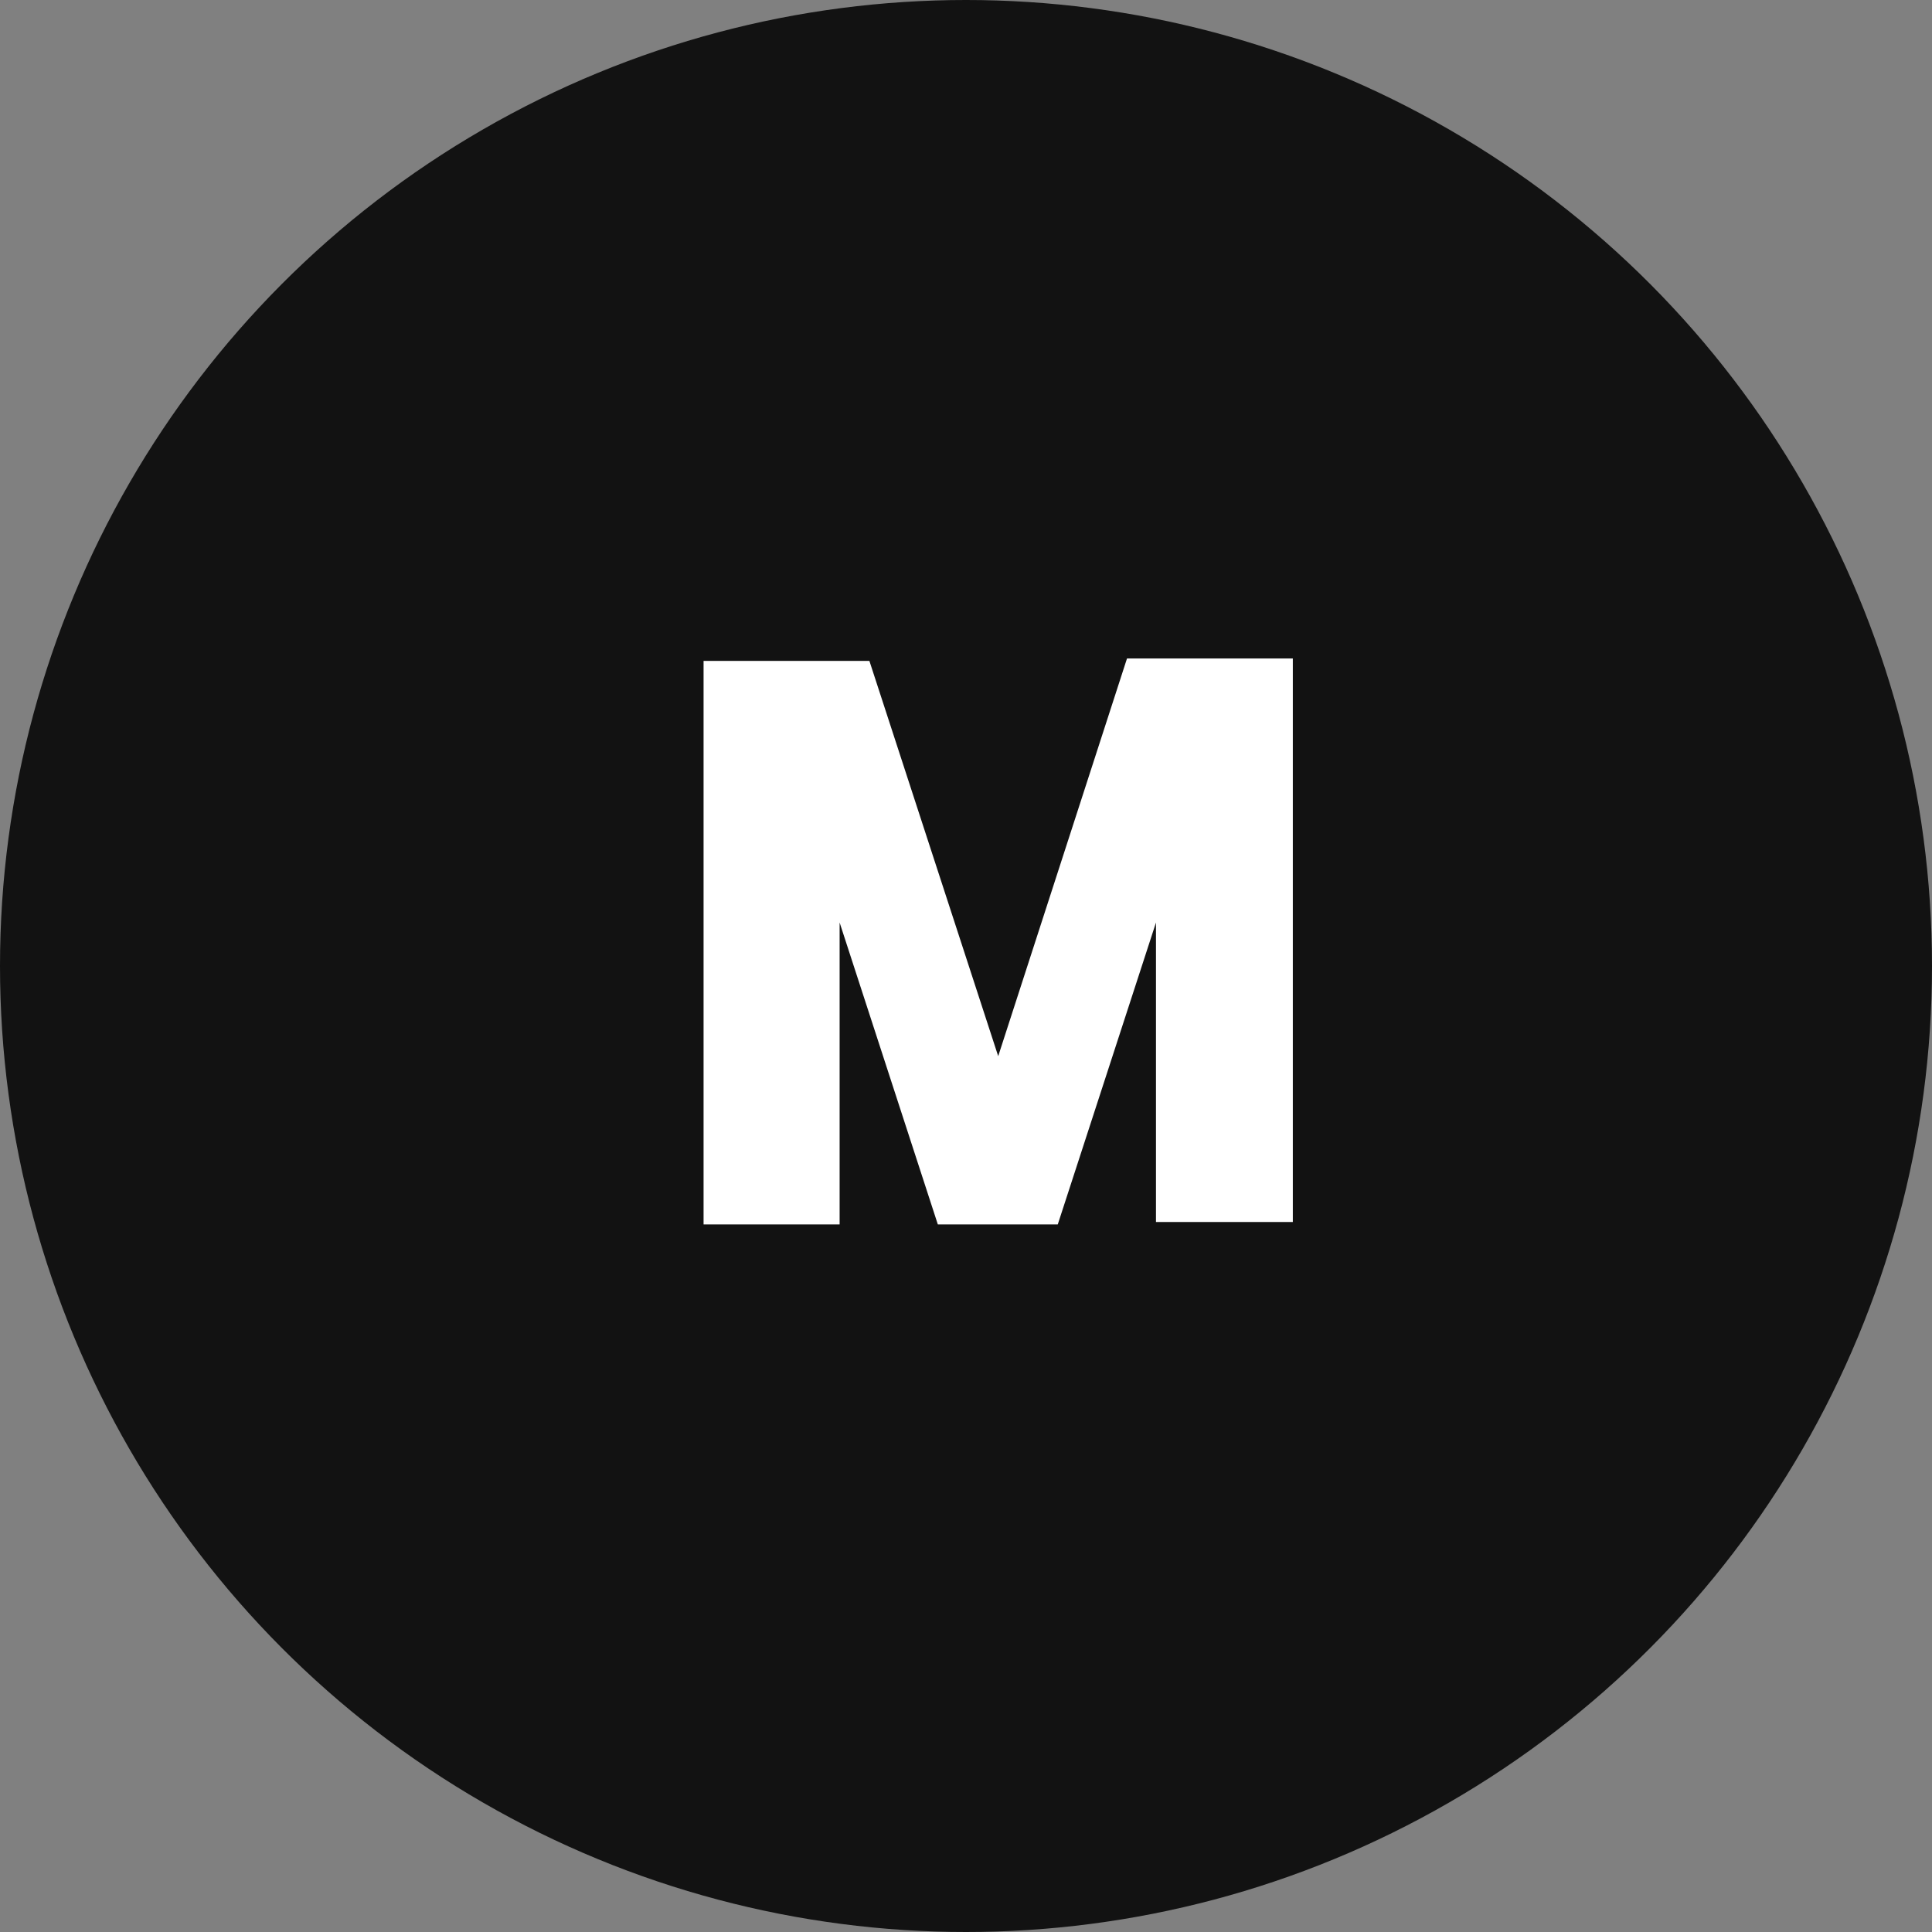 <svg xmlns="http://www.w3.org/2000/svg" viewBox="0 0 24 24"><rect x="0" y="0" width="24" height="24" fill="#808080" stroke="none"/><g id="f0314e1f-6b0f-46a0-a3c4-fef70b6d8246" data-name="Layer 11"><circle cx="12" cy="12" r="12" fill="#121212"/><path d="M16.06,8.18v7h-1.7V11.46l-1.22,3.75H11.65l-1.22-3.75v3.75H8.74v-7H10.8l1.6,4.91L14,8.18Z" fill="#fff"/></g></svg>